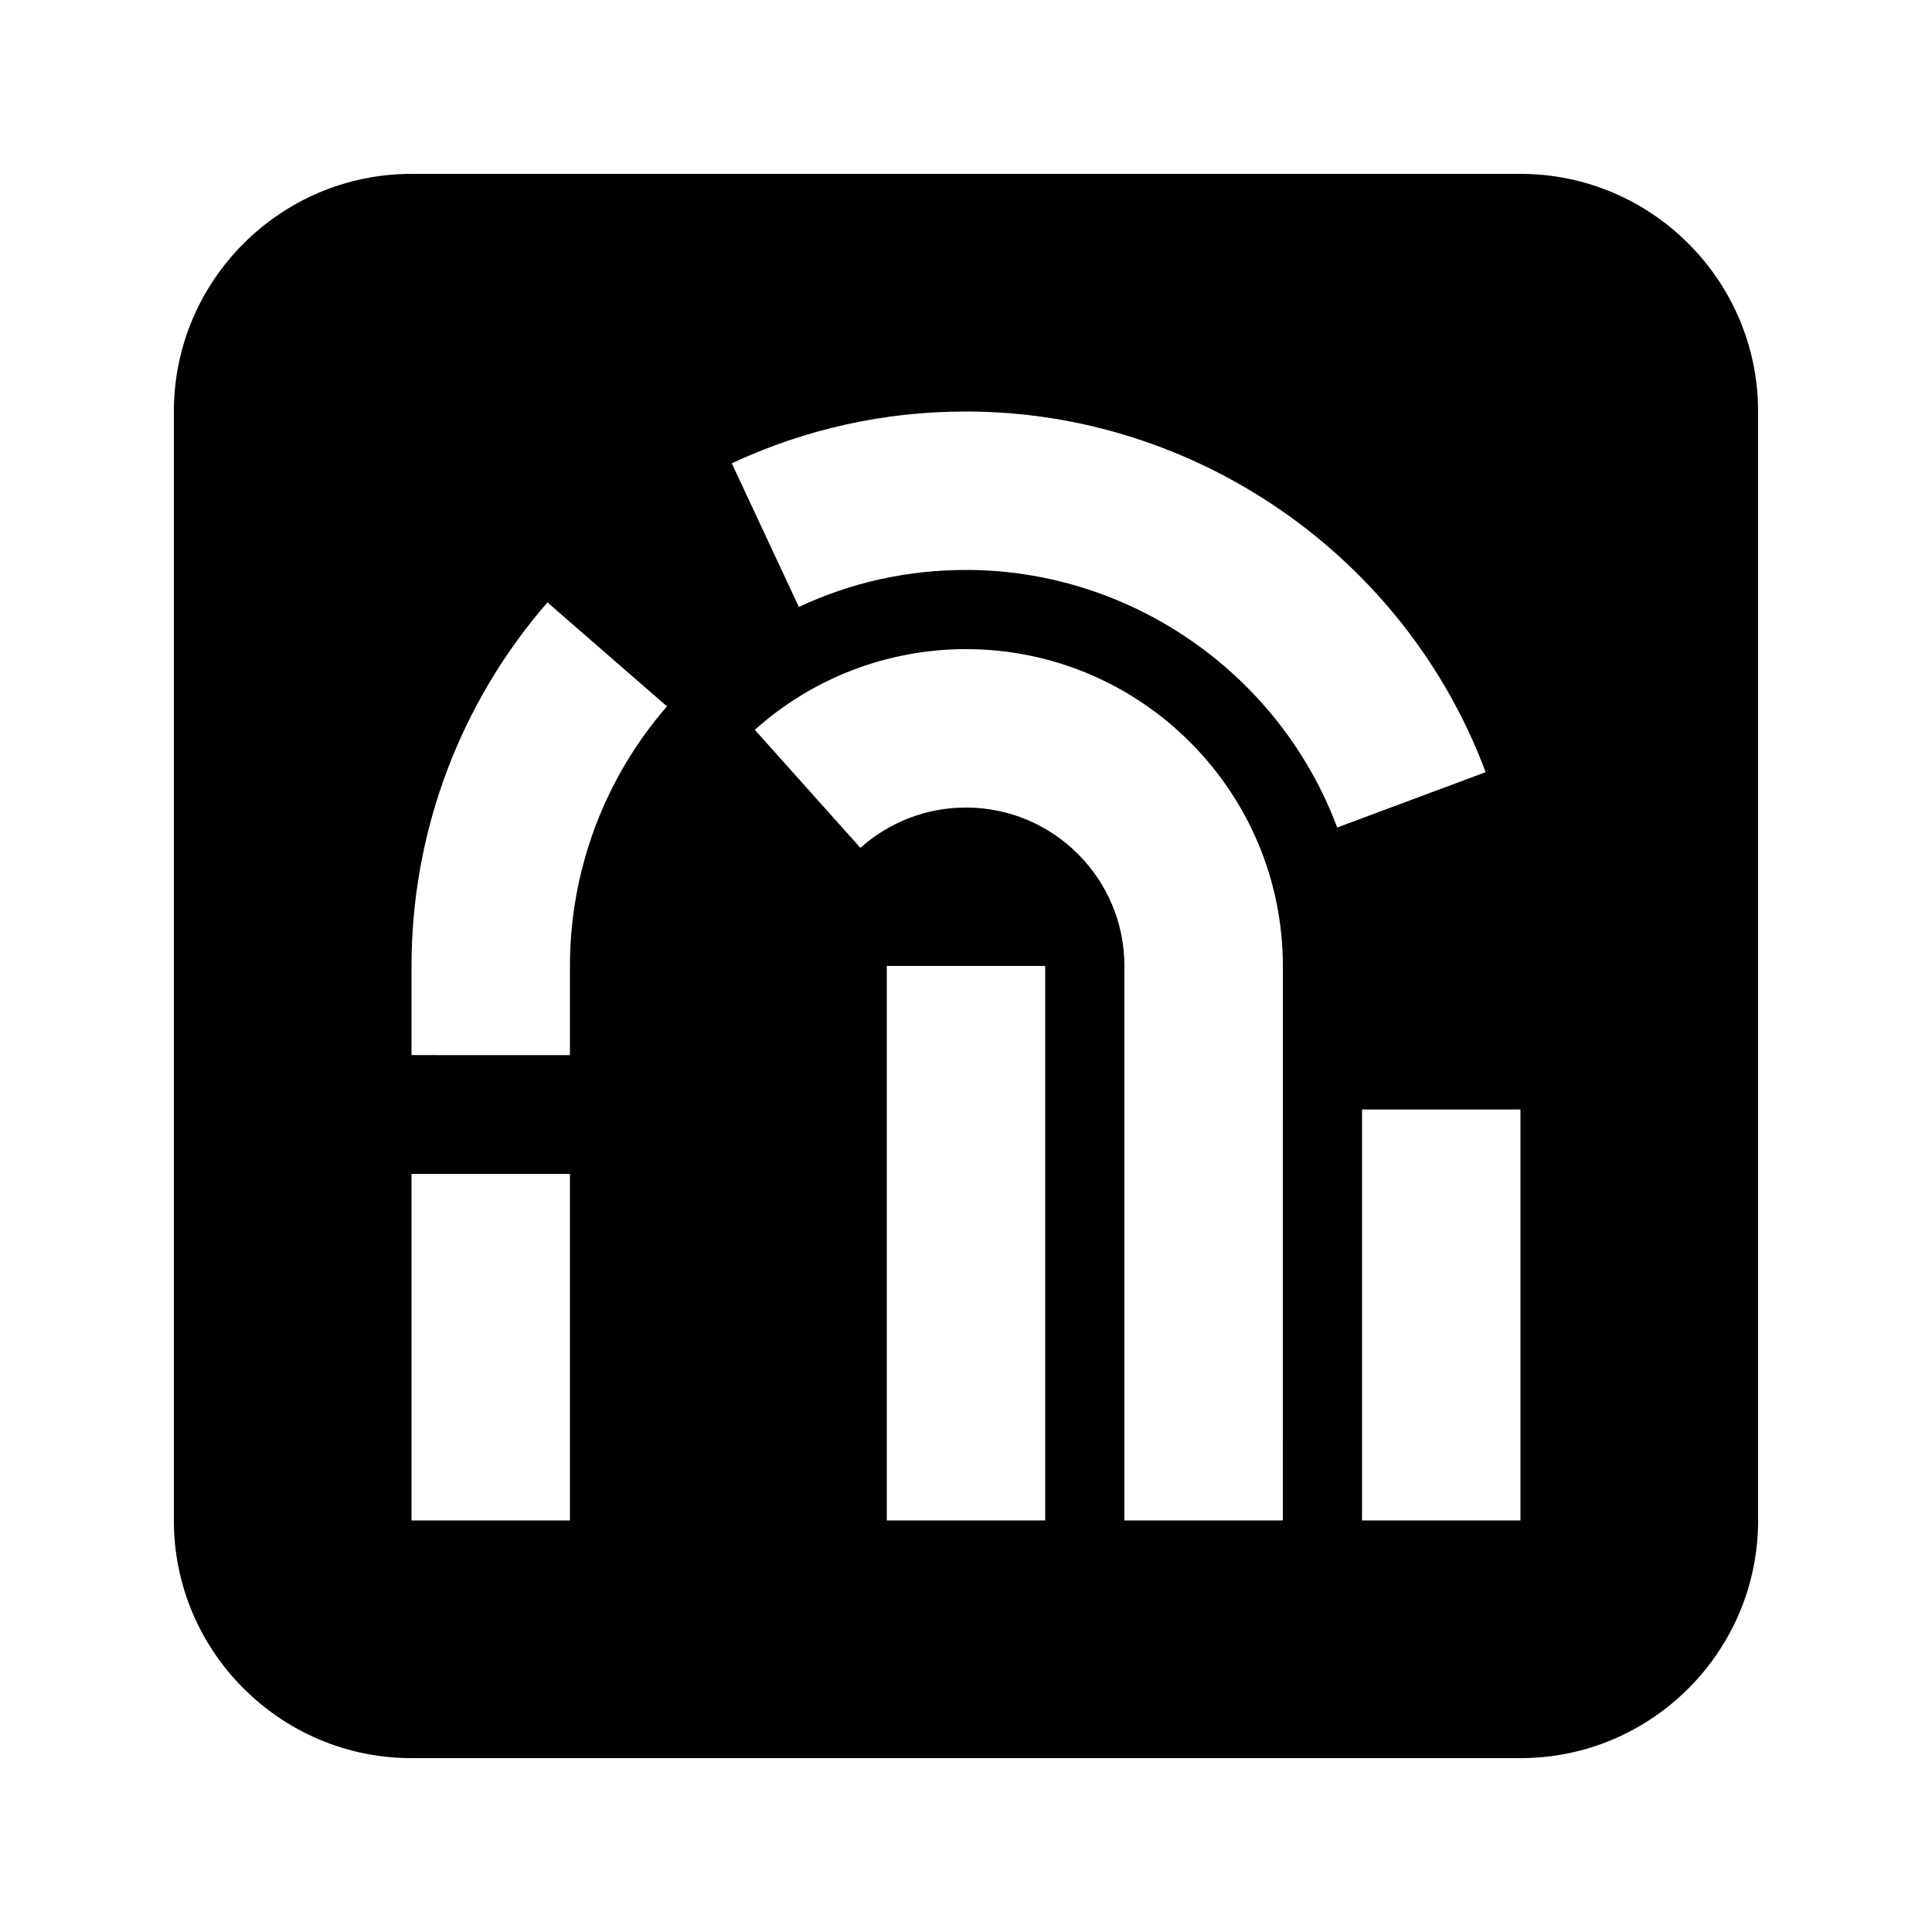 <?xml version="1.0" encoding="UTF-8"?>
<!-- Uploaded to: SVG Repo, www.svgrepo.com, Generator: SVG Repo Mixer Tools -->
<svg fill="#000000" width="800px" height="800px" version="1.1" viewBox="144 144 512 512" xmlns="http://www.w3.org/2000/svg">
 <path d="m546.94 190.08h-293.89c-34.723 0-62.977 28.254-62.977 62.977v293.89c0 34.723 28.254 62.977 62.977 62.977h293.89c34.723 0 62.977-28.254 62.977-62.977l-0.004-293.89c0-34.723-28.254-62.977-62.977-62.977zm-251.9 356.86h-41.984v-91.84h41.984zm0-146.94v23.617l-41.984-0.004v-23.613c0-35.434 12.785-69.652 36.023-96.355l31.676 27.543c-16.586 19.082-25.715 43.516-25.715 68.812zm125.95 146.94h-41.984v-146.95h41.984zm62.973 0h-41.984v-146.95c0-23.152-18.828-41.984-41.984-41.984-10.348 0-20.277 3.801-27.98 10.684l-27.98-31.277c15.406-13.809 35.285-21.387 55.965-21.387 46.309 0 83.969 37.66 83.969 83.969zm-83.965-251.9c-15.473 0-30.375 3.297-44.293 9.805l-17.781-38.062c19.543-9.109 40.41-13.727 62.074-13.727 61.043 0 116.38 38.414 137.71 95.578l-39.34 14.672c-15.238-40.828-54.77-68.266-98.367-68.266zm146.94 251.9h-41.984v-108.91h41.984z"/>
</svg>